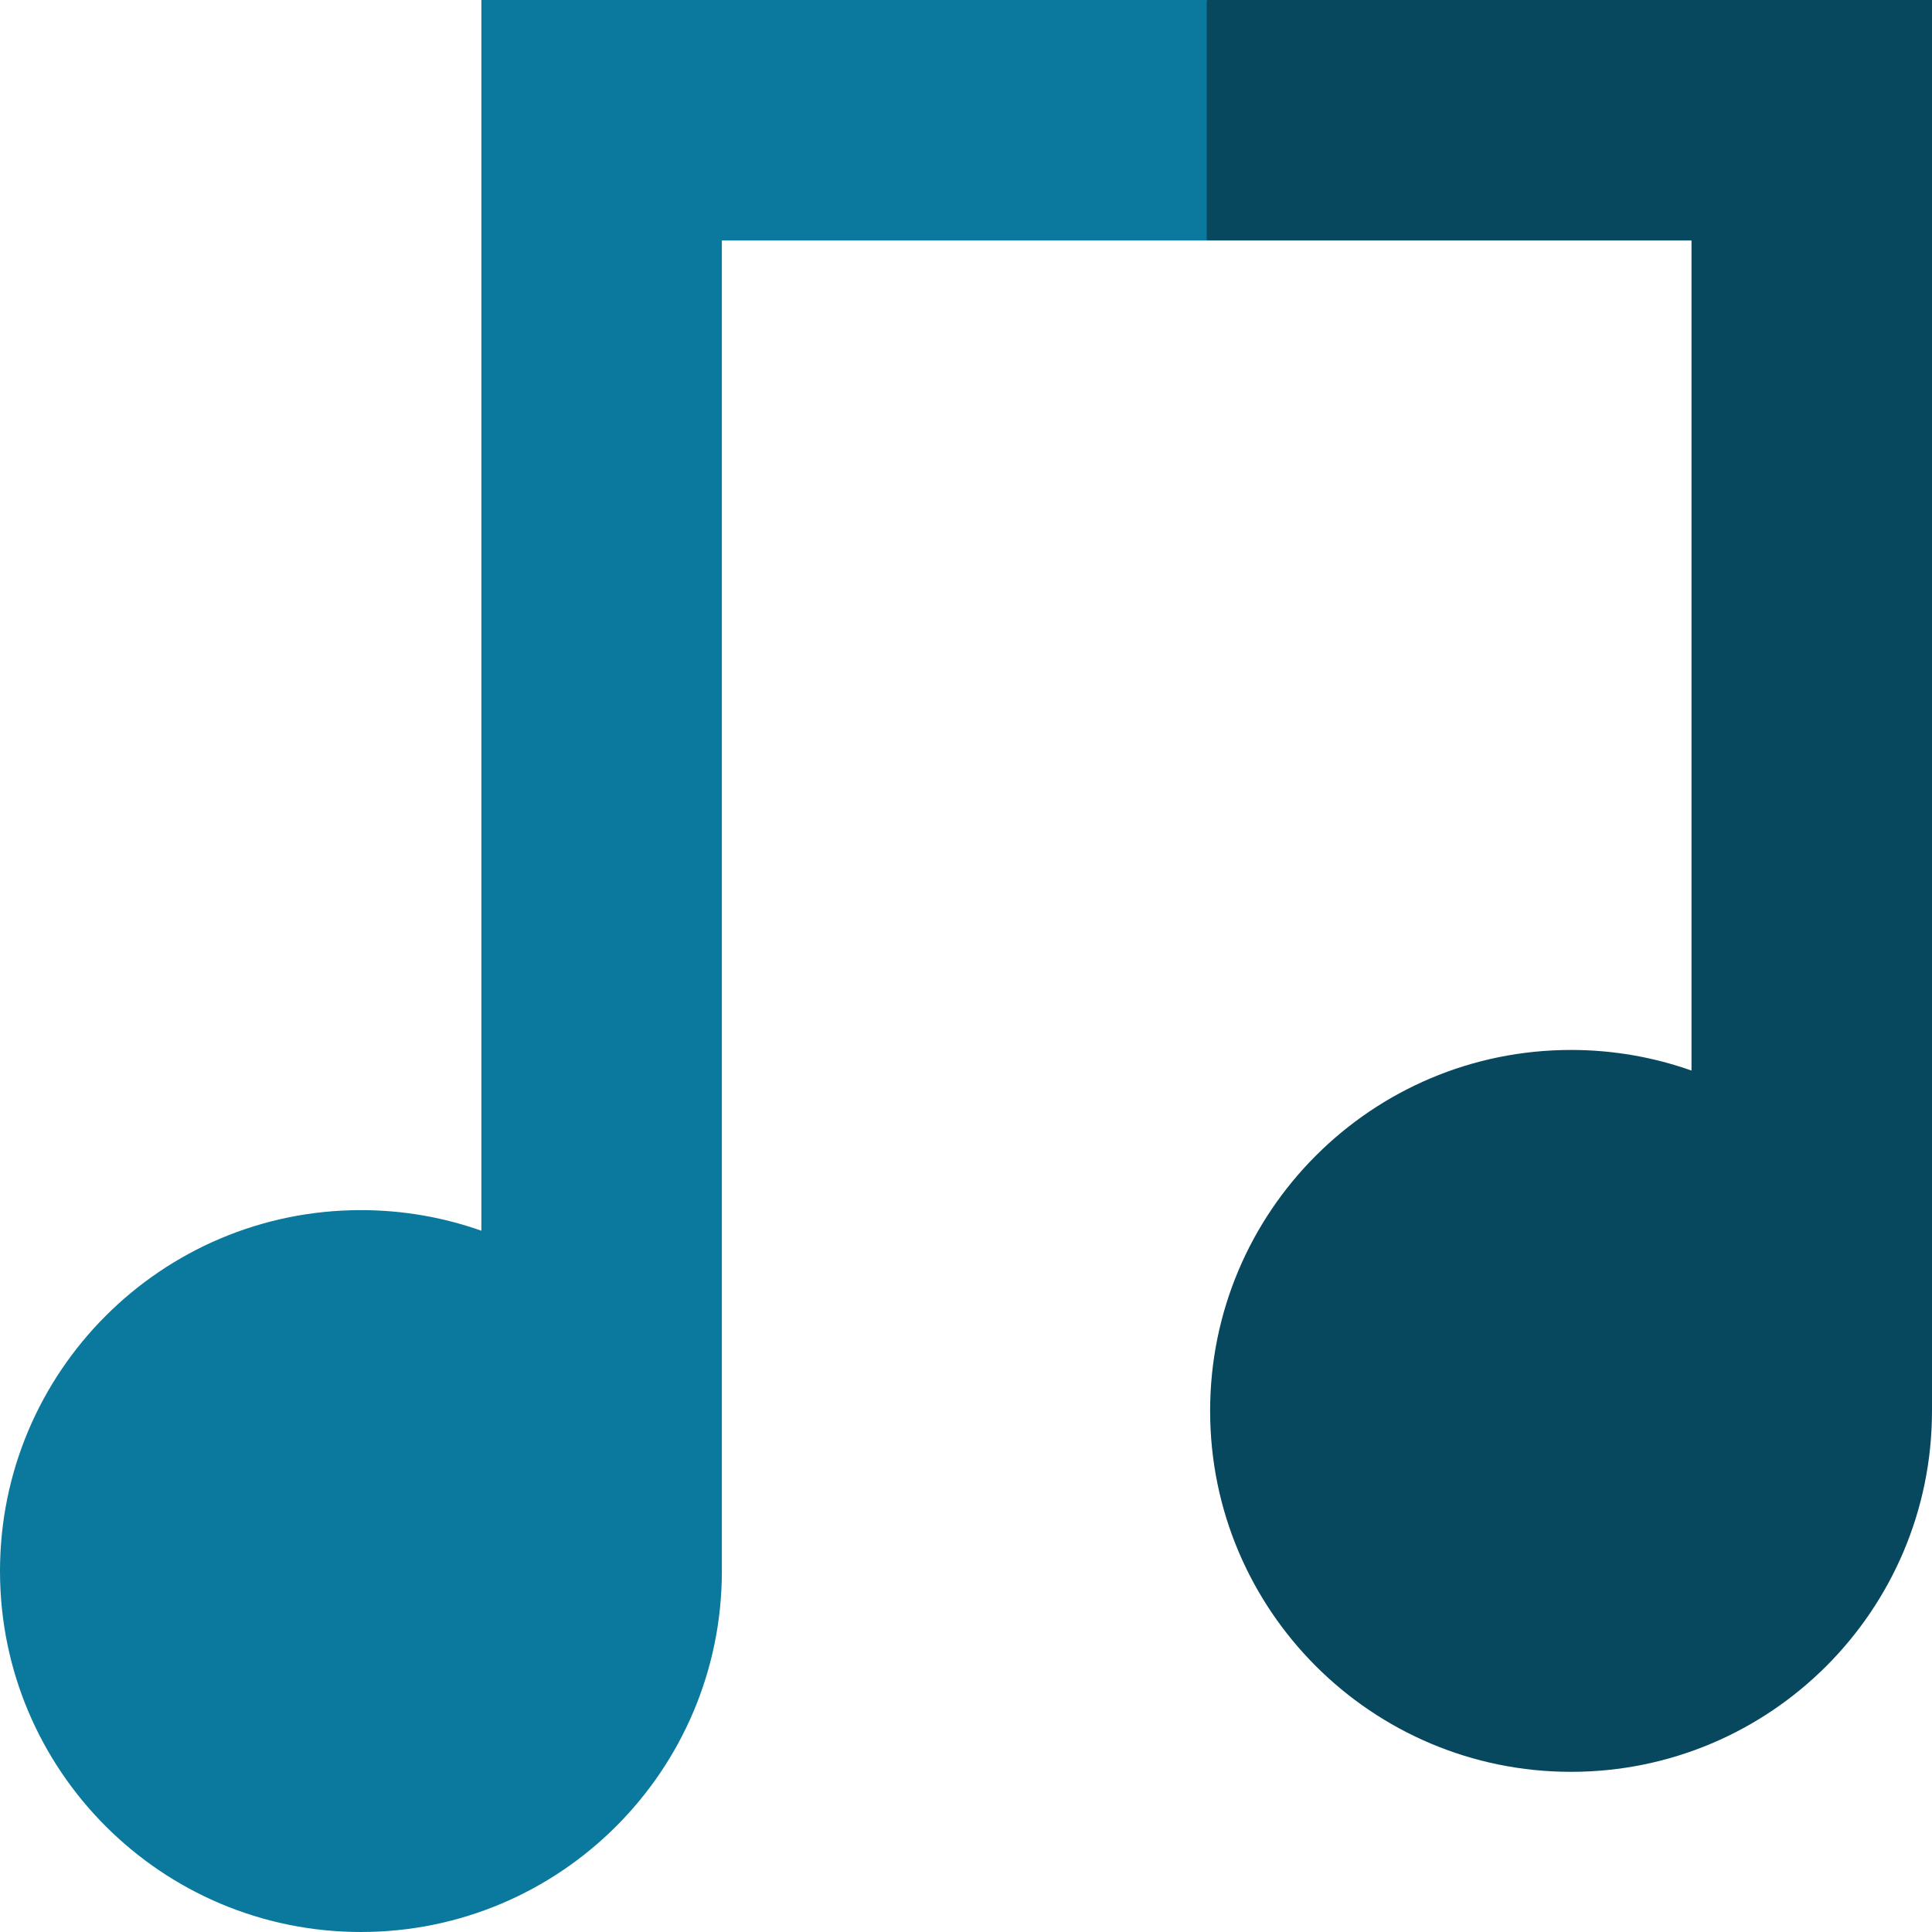 <svg height="512pt" viewBox="0 0 512 512" width="512pt" xmlns="http://www.w3.org/2000/svg"><path d="m319.785 0-20.016 33 20.016 30.734h128.48v219.977c-9.984-3.535-20.727-5.465-31.918-5.465-52.828 0-95.652 42.828-95.652 95.656 0 52.824 42.824 95.652 95.652 95.652s95.652-42.824 95.652-95.652v-373.902zm0 0" fill="#07485e"/><path d="m127.57 0v326.156c-9.98-3.531-20.723-5.461-31.918-5.461-52.828 0-95.652 42.824-95.652 95.652s42.824 95.652 95.652 95.652 95.652-42.824 95.652-95.652v-352.613h128.48v-63.734zm0 0" fill="#0b799d"/></svg>